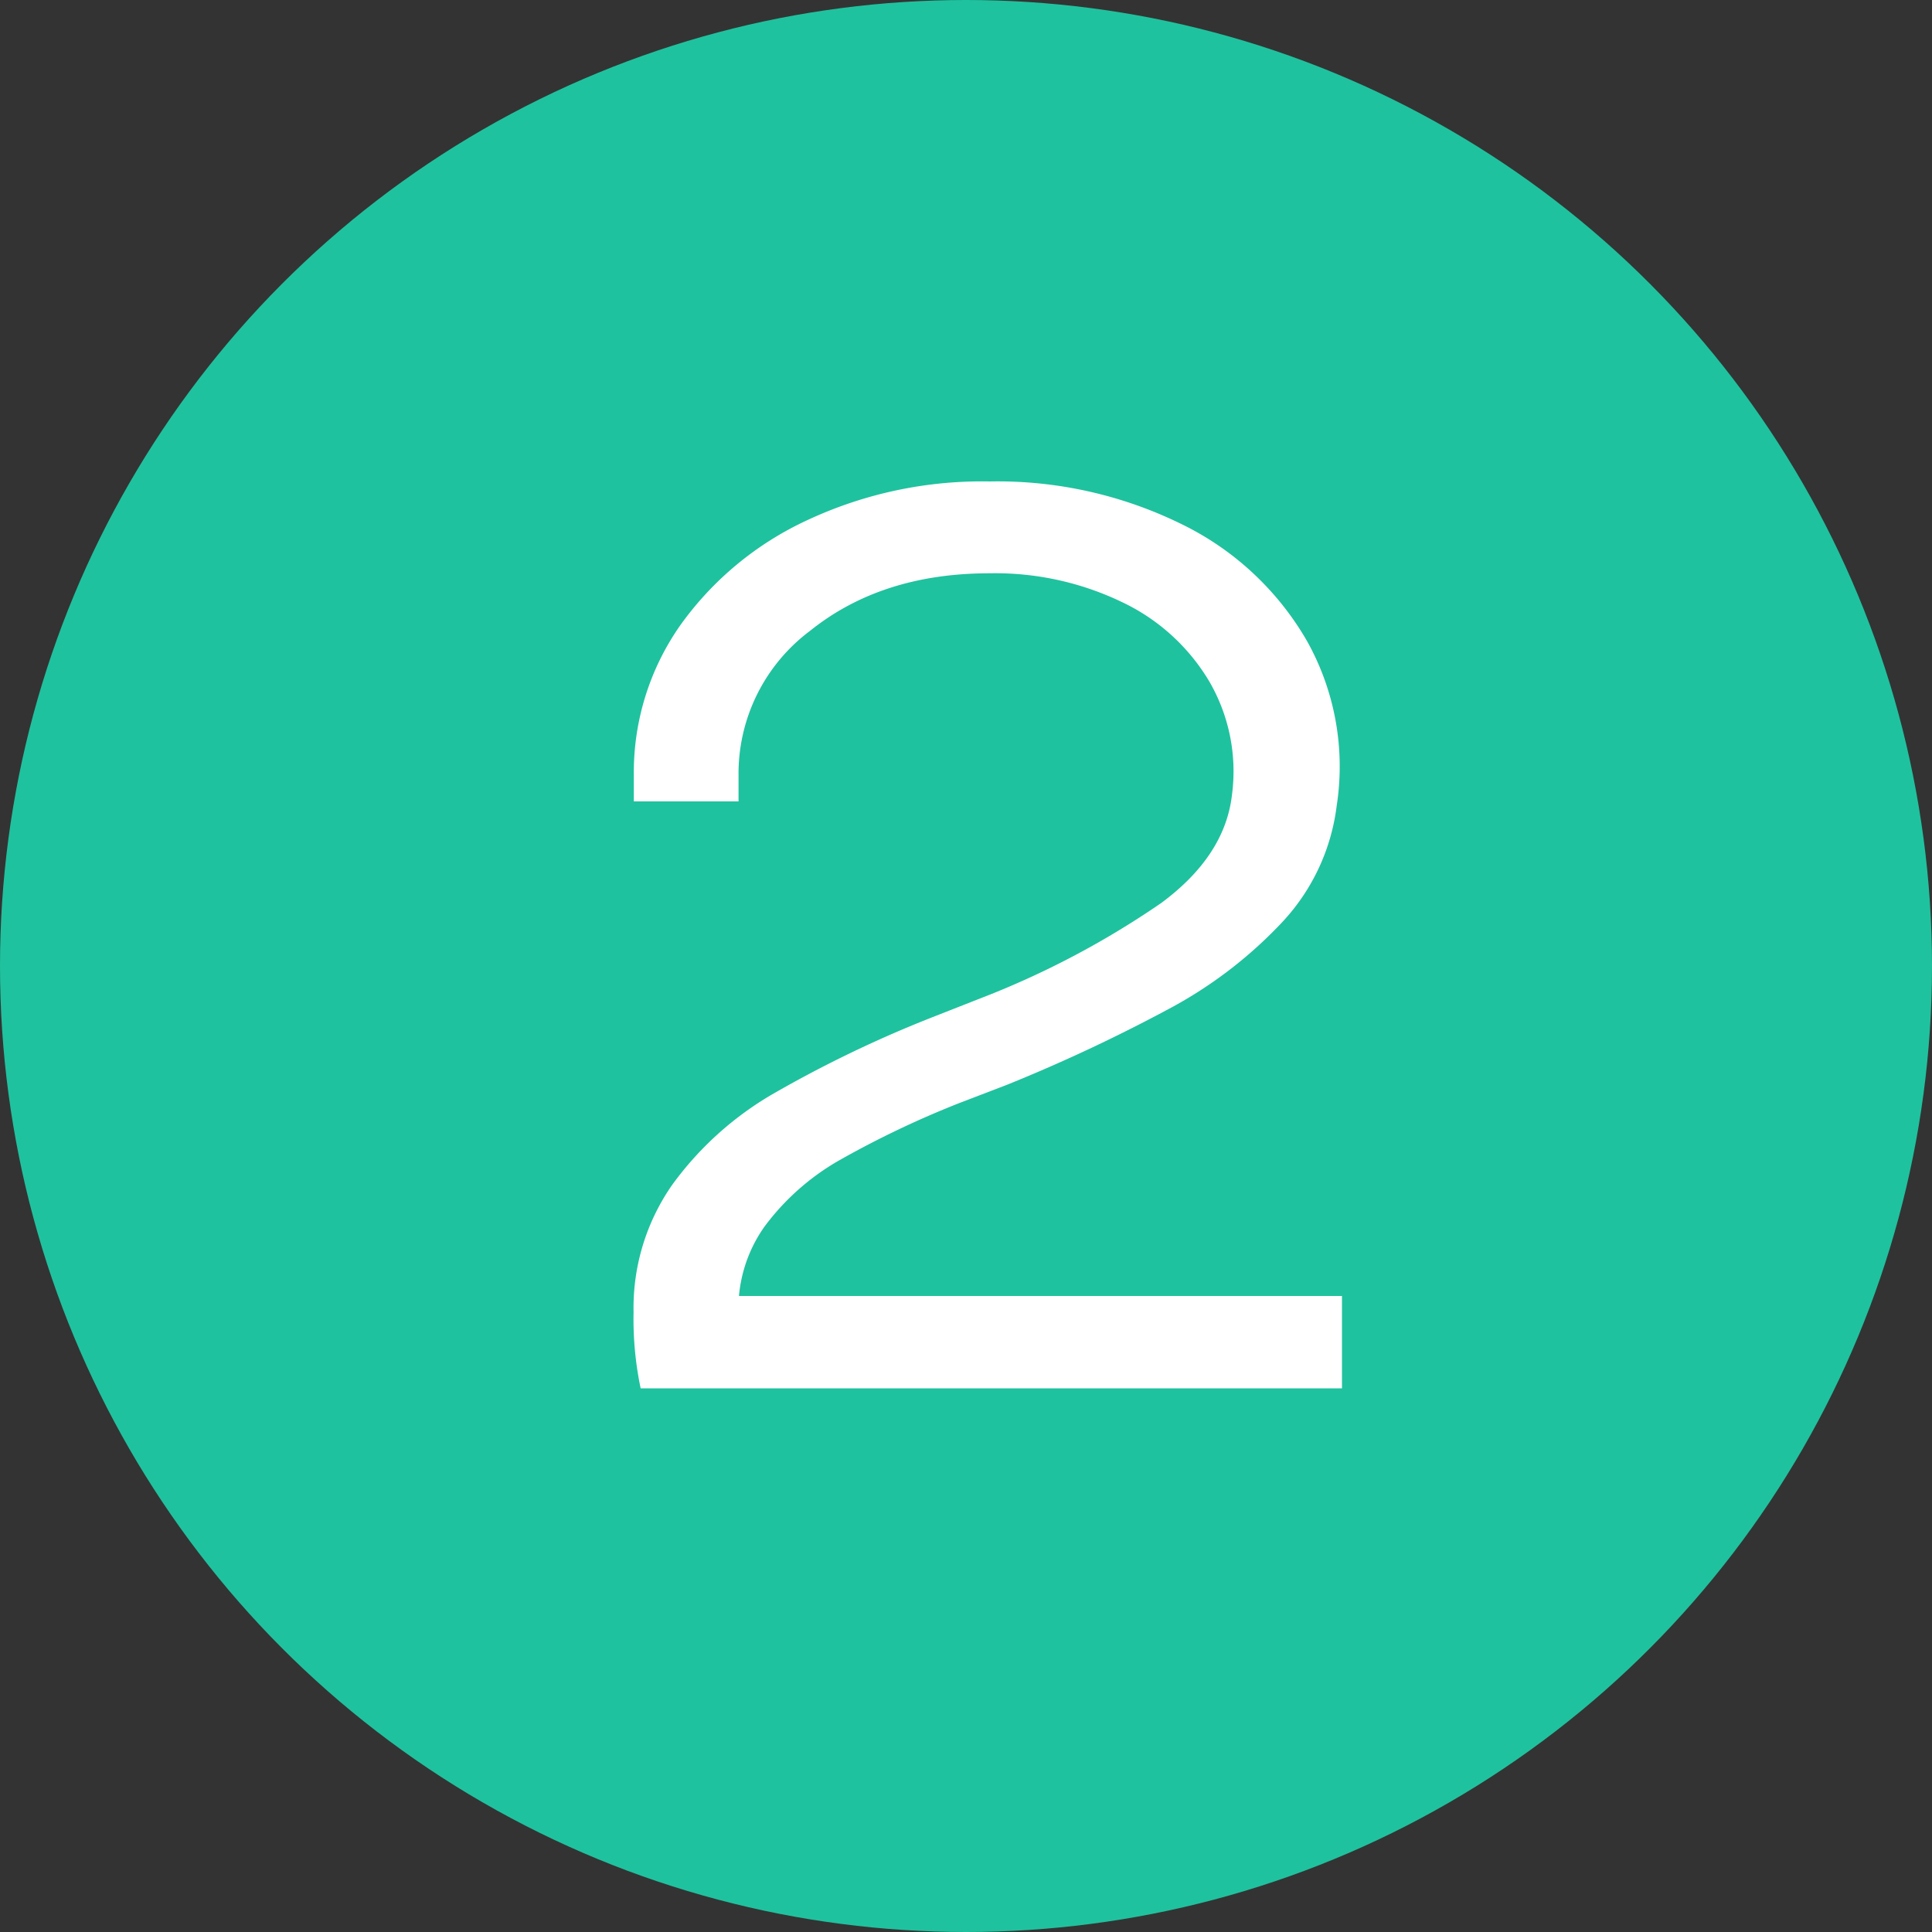 <svg id="Layer_1" data-name="Layer 1" xmlns="http://www.w3.org/2000/svg" viewBox="0 0 150 150"><rect x="0" y="0" width="150" height="150" fill="#333333" stroke="none"/><defs><style>.cls-1{fill:#1fc29e;}.cls-2{fill:#fff;}</style></defs><circle class="cls-1" cx="75" cy="75" r="75"/><path class="cls-2" d="M187.68,317.11a16.68,16.68,0,0,1,3-9.89,25.43,25.43,0,0,1,7.72-7,93.16,93.16,0,0,1,12.32-5.95l3.79-1.49a67.81,67.81,0,0,0,14.15-7.45q4.94-3.66,5.48-8.39a13.87,13.87,0,0,0-1.76-8.8,15.68,15.68,0,0,0-6.77-6.16,22.71,22.71,0,0,0-10.29-2.24q-8.38,0-13.94,4.47a13.84,13.84,0,0,0-5.55,11.24v2h-8.13v-2a19.89,19.89,0,0,1,3.59-11.65,25,25,0,0,1,9.89-8.19,32,32,0,0,1,14.14-3,32.36,32.36,0,0,1,14.9,3.31,22.7,22.7,0,0,1,9.74,9.07,19.94,19.94,0,0,1,2.31,12.8,16.11,16.11,0,0,1-4.13,8.93,33.92,33.92,0,0,1-8.53,6.64,127.28,127.28,0,0,1-12.93,6.09L213,300.86a74.12,74.12,0,0,0-9.48,4.53,18.93,18.93,0,0,0-5.68,5.08,11,11,0,0,0-2,7l-.95-1.62h47.79v7.17H188.23A26.15,26.15,0,0,1,187.68,317.11Z" transform="translate(-138.49 -215.23)"/></svg>